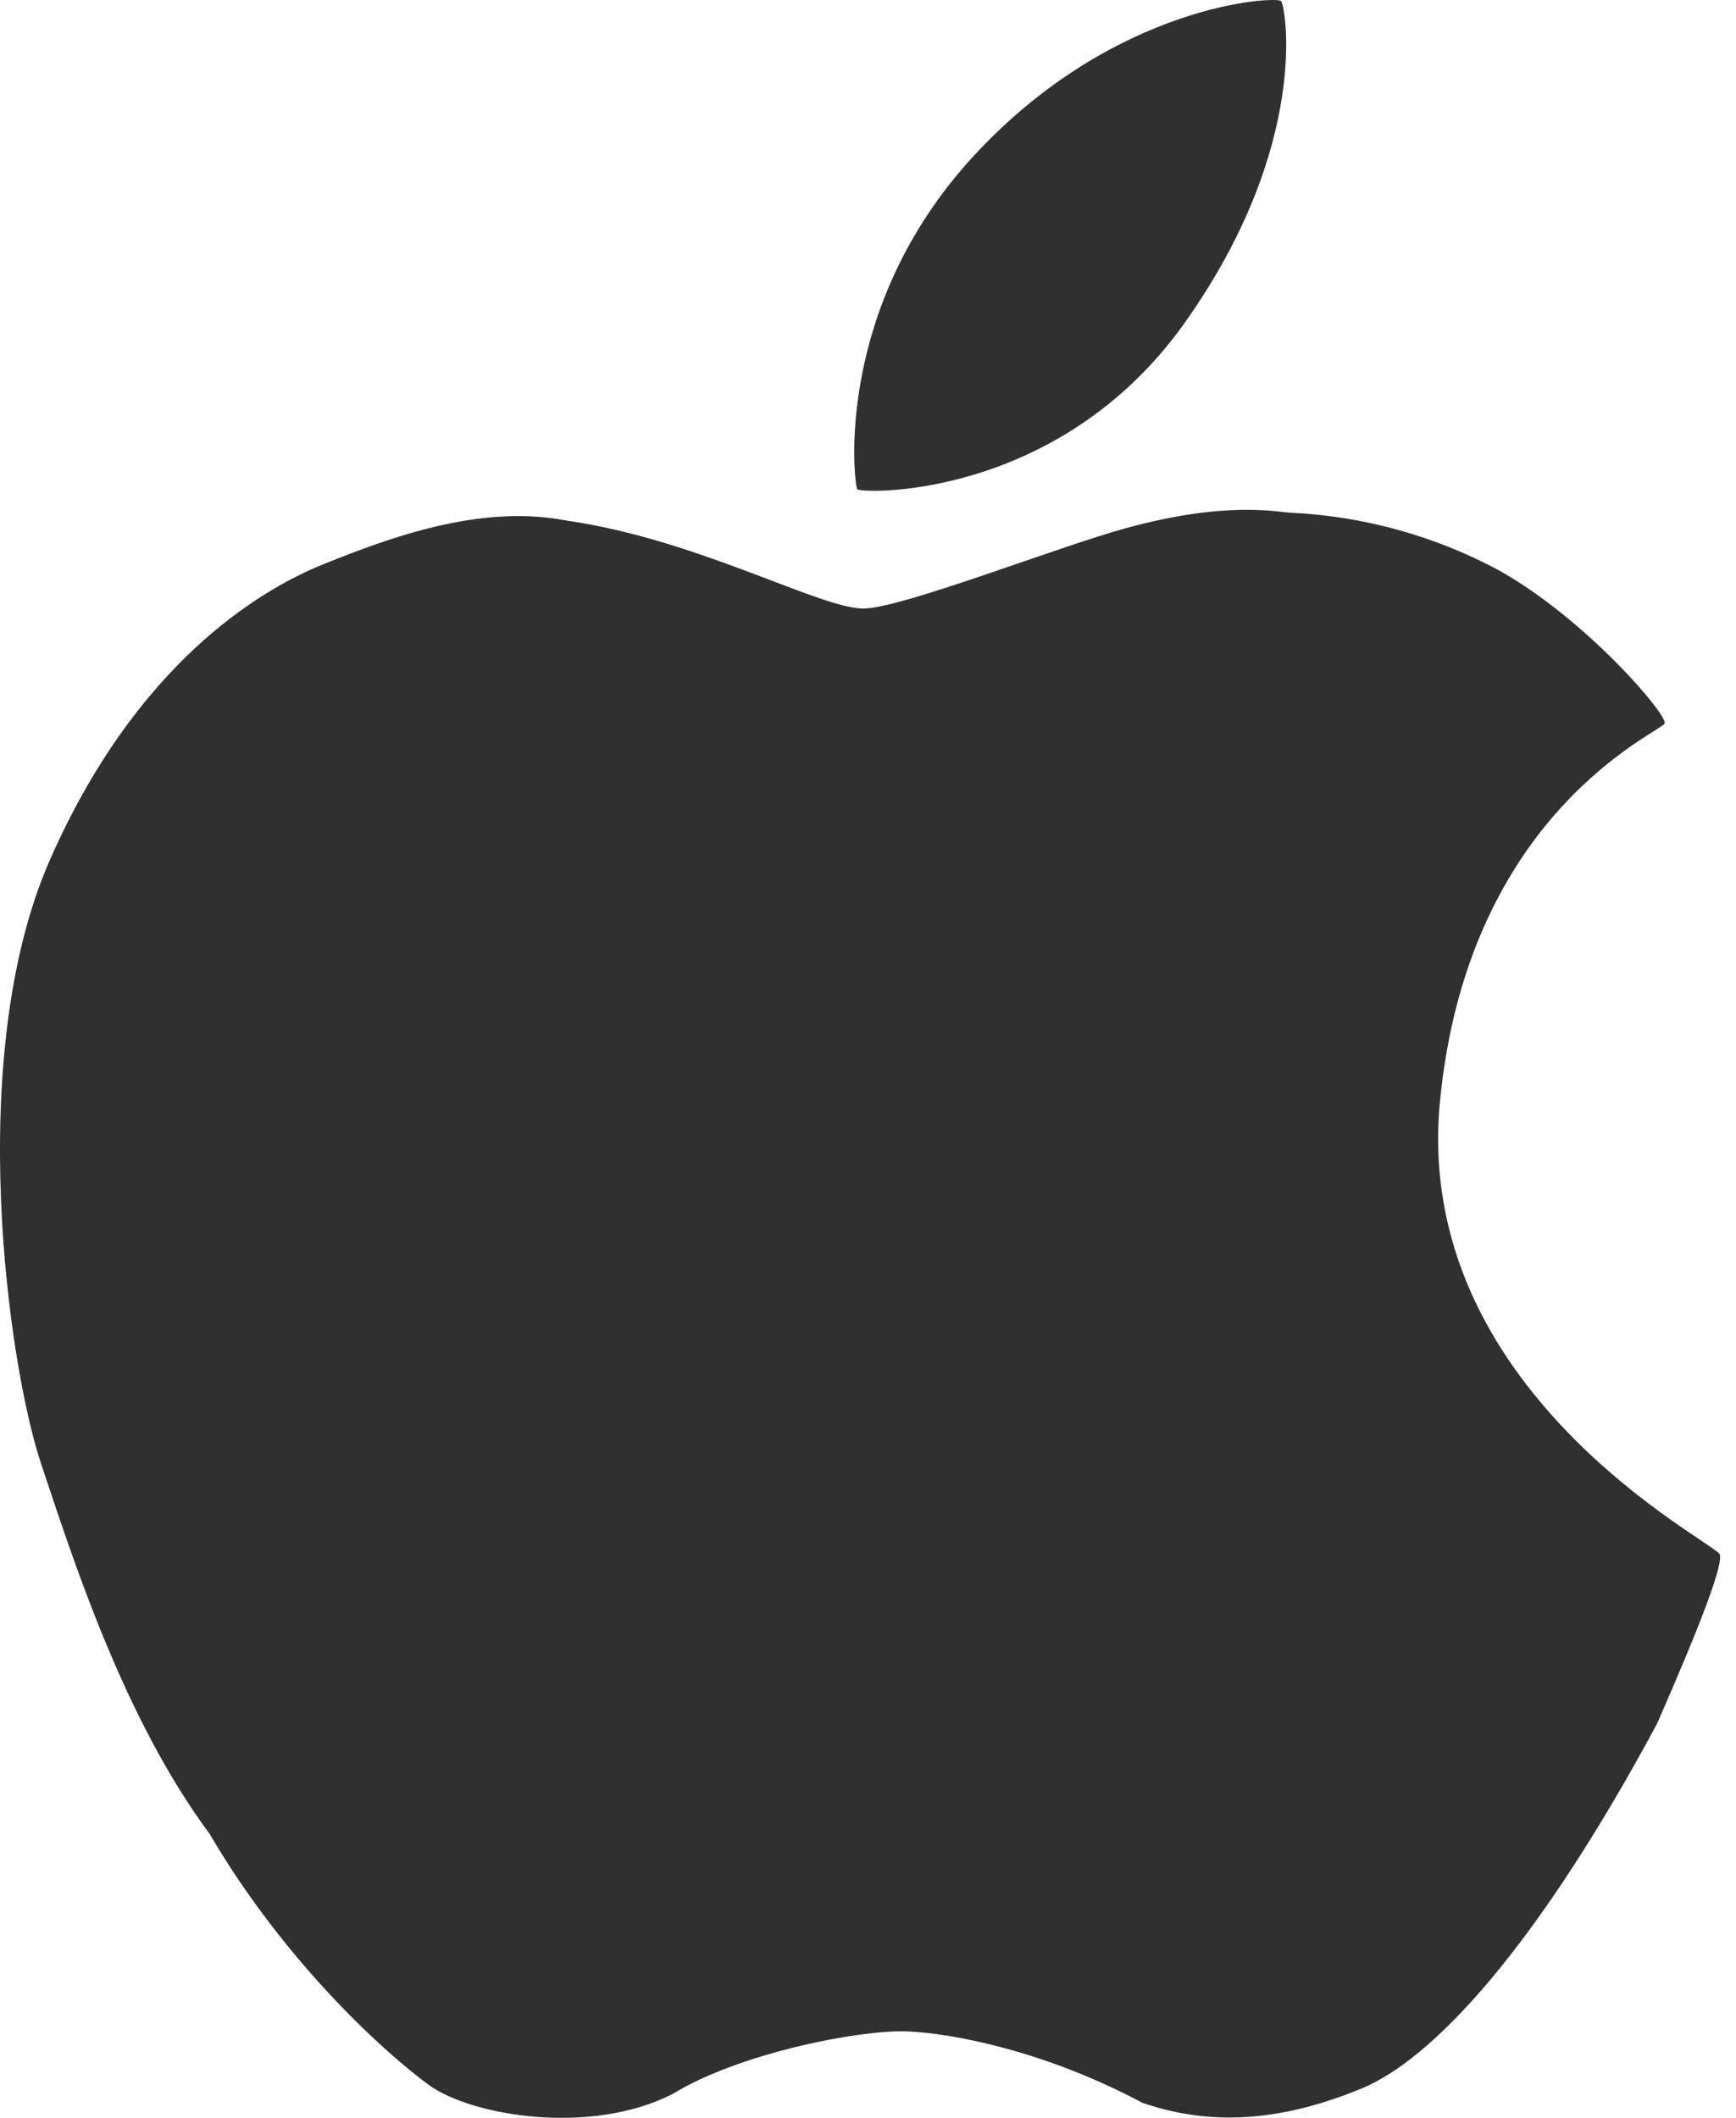 <svg width="41" height="50" viewBox="0 0 41 50" fill="none" xmlns="http://www.w3.org/2000/svg">
<path d="M30.256 0.025C30.15 -0.094 26.322 0.072 22.99 3.688C19.659 7.3 20.172 11.444 20.247 11.55C20.322 11.656 24.997 11.822 27.981 7.619C30.965 3.416 30.362 0.147 30.256 0.025V0.025ZM40.612 36.691C40.462 36.391 33.346 32.834 34.009 25.997C34.672 19.156 39.243 17.281 39.315 17.078C39.387 16.875 37.45 14.609 35.397 13.463C33.889 12.654 32.221 12.191 30.512 12.106C30.175 12.097 29.003 11.809 26.593 12.469C25.006 12.903 21.428 14.309 20.443 14.366C19.456 14.422 16.518 12.734 13.359 12.287C11.337 11.897 9.193 12.697 7.659 13.312C6.128 13.925 3.215 15.669 1.178 20.303C-0.86 24.934 0.206 32.272 0.969 34.553C1.731 36.831 2.922 40.565 4.947 43.29C6.747 46.365 9.134 48.5 10.131 49.225C11.128 49.95 13.94 50.431 15.89 49.434C17.459 48.472 20.29 47.919 21.409 47.959C22.525 48 24.725 48.44 26.978 49.644C28.762 50.259 30.45 50.003 32.14 49.315C33.831 48.625 36.278 46.006 39.134 40.697C40.218 38.228 40.712 36.894 40.612 36.691V36.691Z" fill="#303030"/>
</svg>
